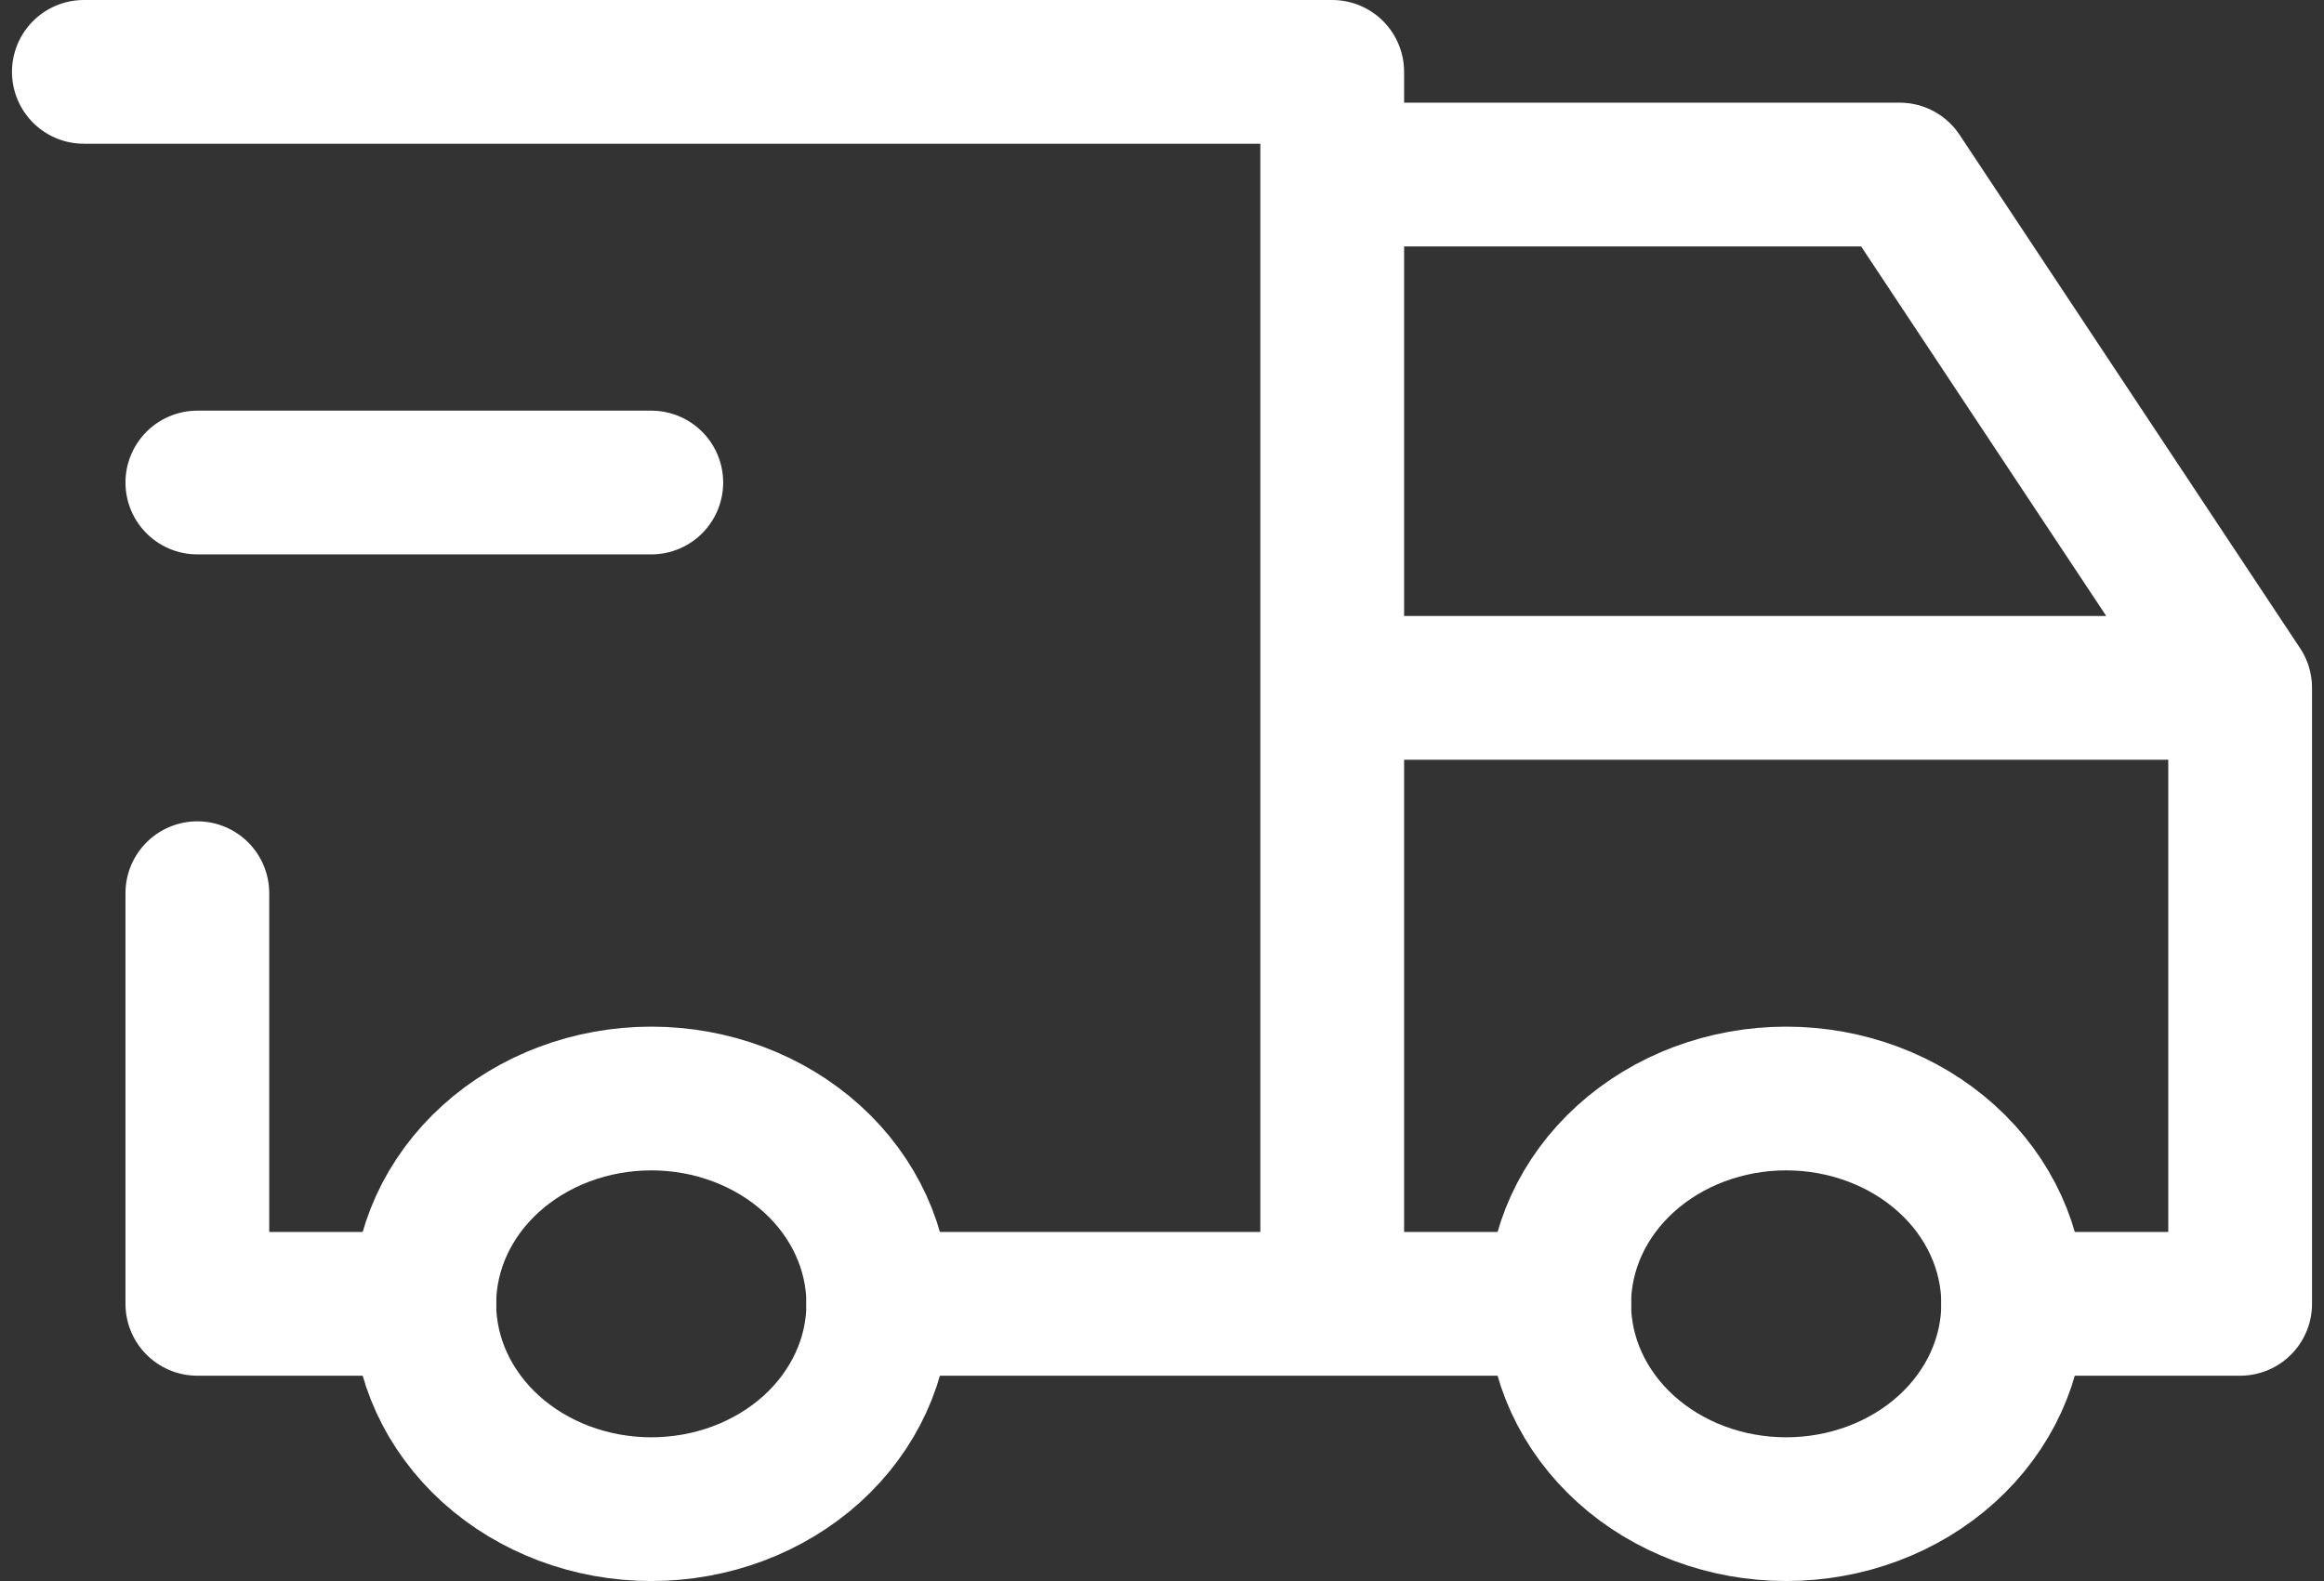 <svg width="97" height="66" viewBox="0 0 97 66" fill="none" xmlns="http://www.w3.org/2000/svg">
<rect x="0" y="0" width="97" height="66" fill="#333333" stroke="none"/>
<path d="M17.71 54.429C17.71 56.702 18.709 58.882 20.485 60.49C22.262 62.097 24.672 63 27.184 63C29.697 63 32.106 62.097 33.883 60.49C35.66 58.882 36.658 56.702 36.658 54.429C36.658 52.156 35.66 49.975 33.883 48.368C32.106 46.761 29.697 45.857 27.184 45.857C24.672 45.857 22.262 46.761 20.485 48.368C18.709 49.975 17.71 52.156 17.71 54.429ZM65.079 54.429C65.079 56.702 66.077 58.882 67.854 60.49C69.63 62.097 72.04 63 74.553 63C77.065 63 79.475 62.097 81.251 60.49C83.028 58.882 84.026 56.702 84.026 54.429C84.026 52.156 83.028 49.975 81.251 48.368C79.475 46.761 77.065 45.857 74.553 45.857C72.04 45.857 69.63 46.761 67.854 48.368C66.077 49.975 65.079 52.156 65.079 54.429Z" stroke="#fff" stroke-width="6" stroke-linecap="round" stroke-linejoin="round"/>
<path d="M17.71 54.429H8.237V37.286M3.5 3H55.605V54.429M36.658 54.429H65.079M84.026 54.429H93.5V28.714M93.5 28.714H55.605M93.5 28.714L79.29 7.286H55.605M8.237 20.143H27.184" stroke="#fff" stroke-width="6" stroke-linecap="round" stroke-linejoin="round"/>
</svg>
